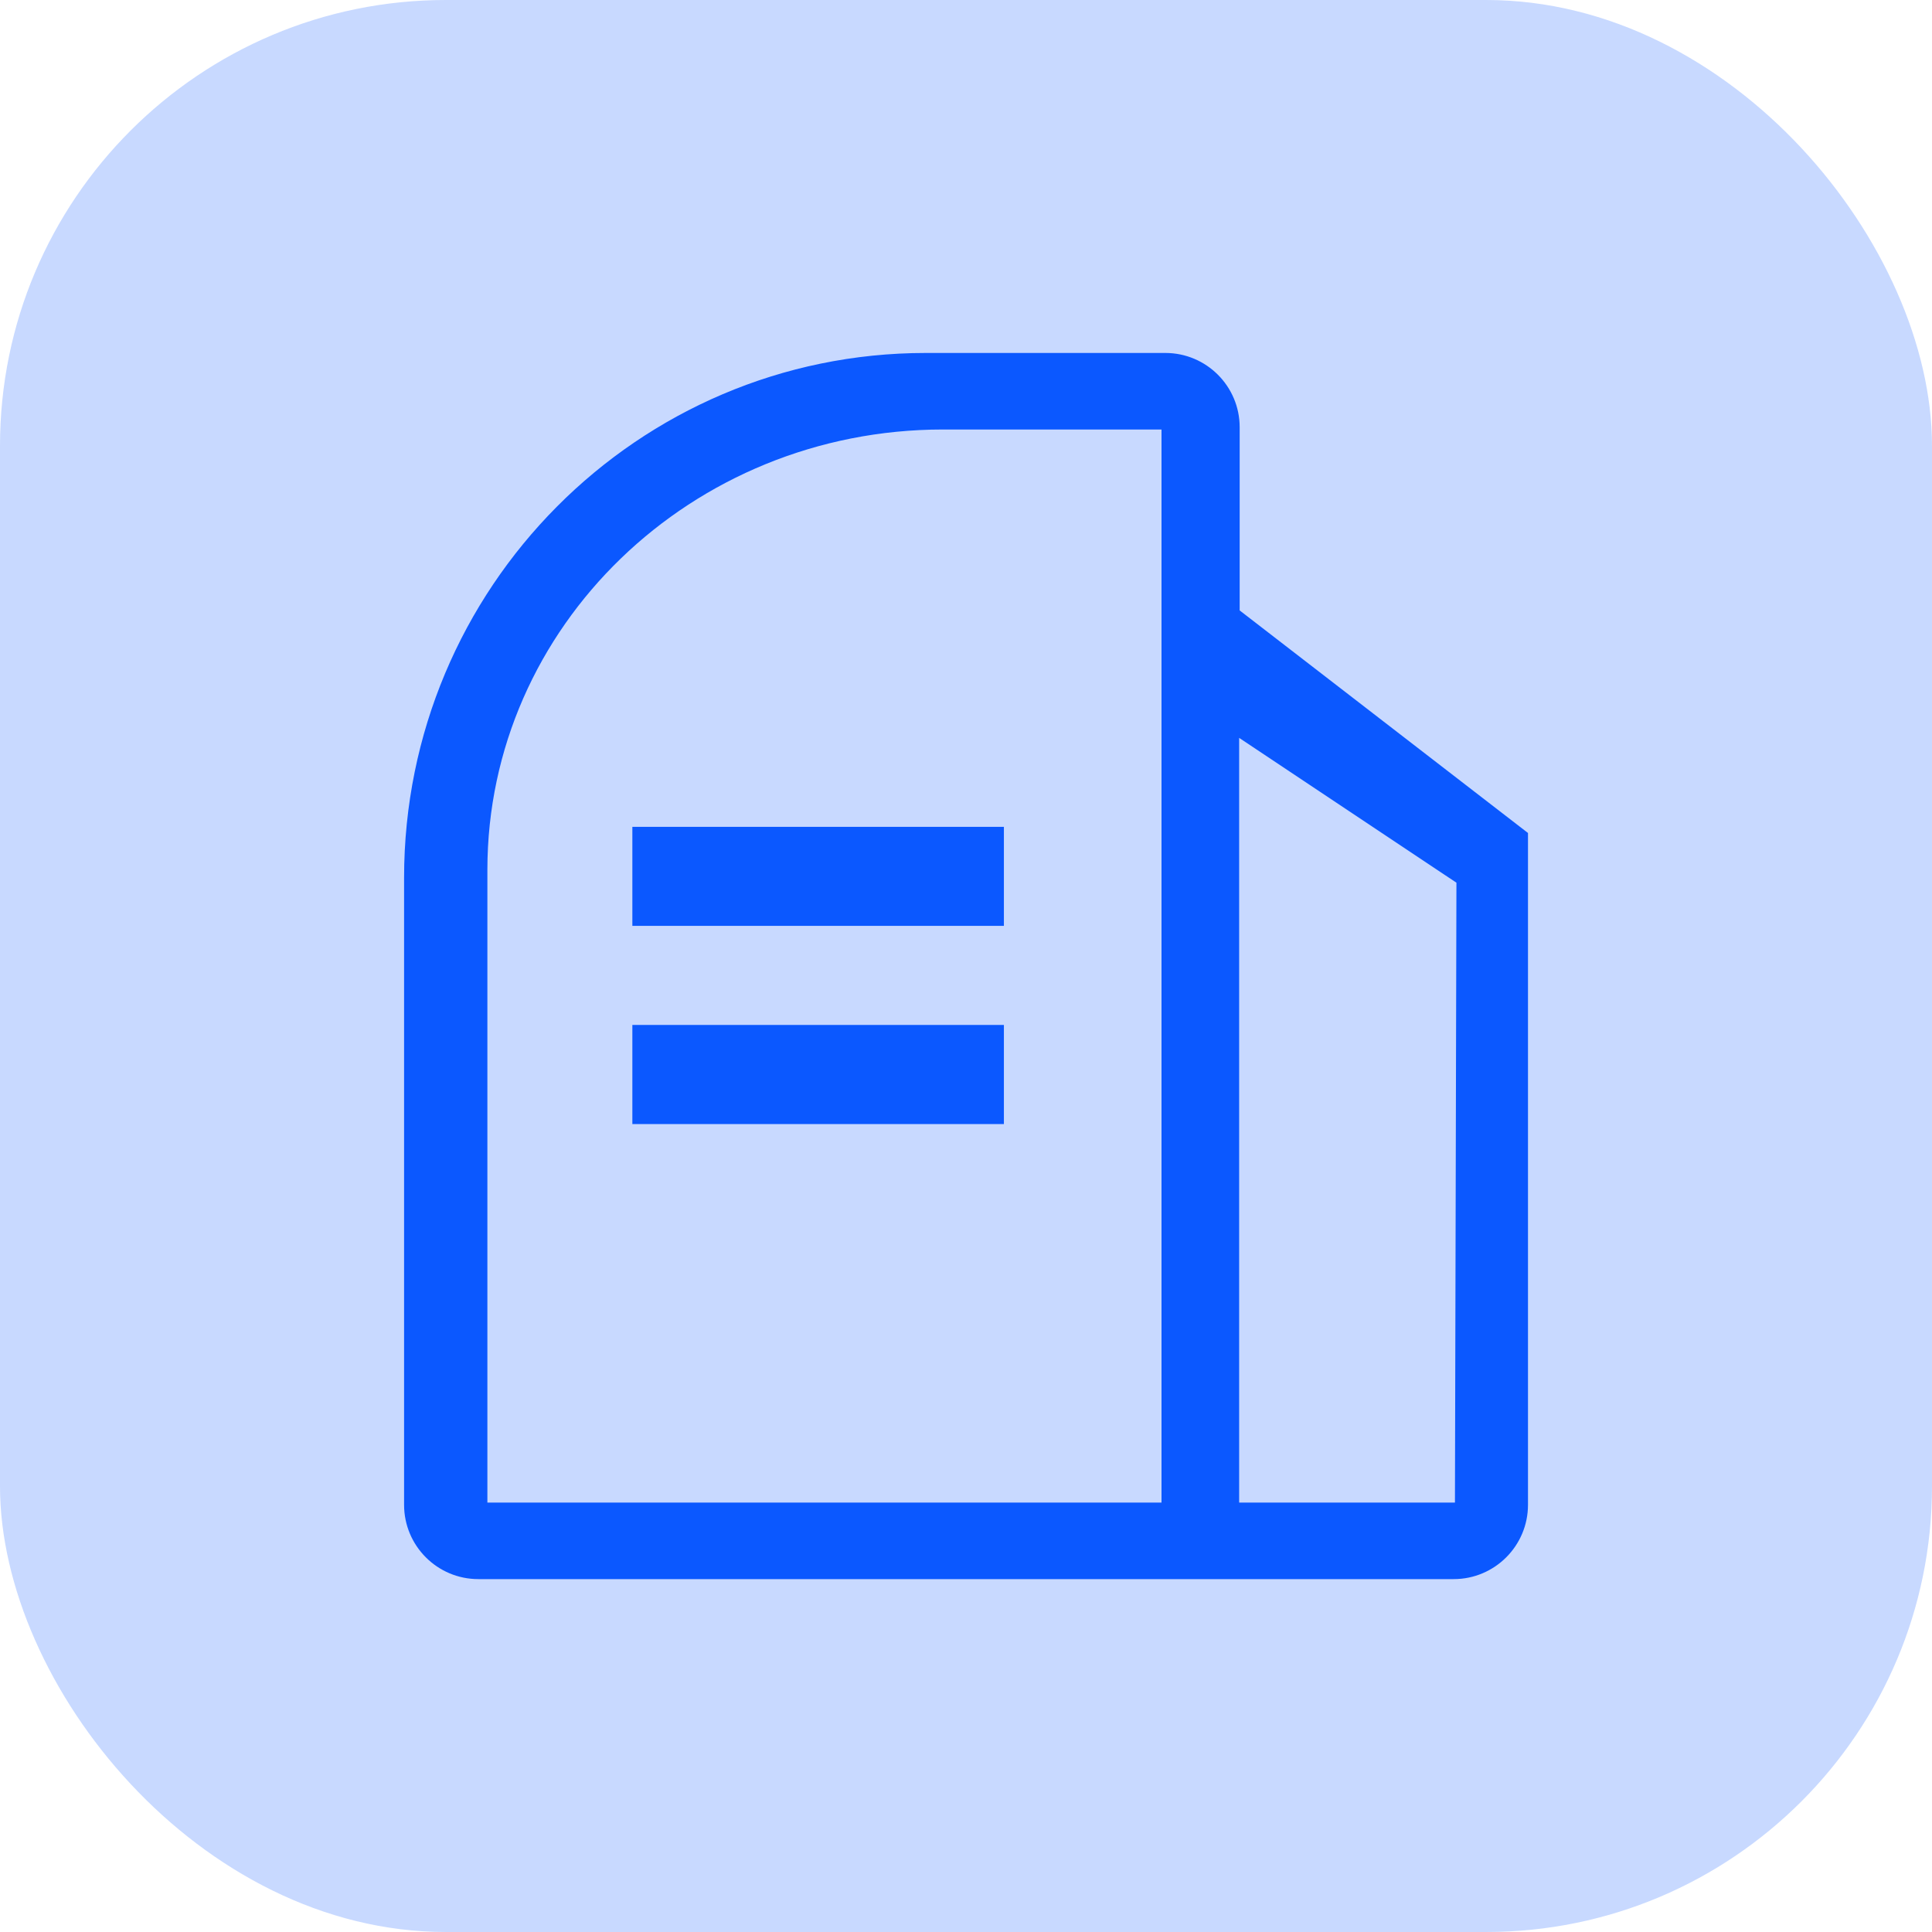 <?xml version="1.0" encoding="UTF-8"?>
<svg width="26px" height="26px" viewBox="0 0 26 26" version="1.1" xmlns="http://www.w3.org/2000/svg" xmlns:xlink="http://www.w3.org/1999/xlink">
    <title>编组 15</title>
    <g id="03设备管理" stroke="none" stroke-width="1" fill="none" fill-rule="evenodd">
        <g id="工单管理" transform="translate(-714, -131)">
            <g id="编组-15" transform="translate(714, 131)">
                <g id="编组-13备份" fill="#0B58FF" opacity="0.227">
                    <rect id="矩形备份-2" x="0" y="0" width="26" height="26" rx="6"></rect>
                </g>
                <g id="公司" transform="translate(4.75, 4.75)" fill-rule="nonzero">
                    <rect id="矩形" fill="#000000" opacity="0" x="0" y="0" width="16.501" height="16.501"></rect>
                    <path d="M11.933,3.465 L11.933,1 C11.933,0.448 11.485,-1.01453063e-16 10.933,0 L7.709,0 L7.709,0 C3.831,0 0.688,3.162 0.688,7.062 L0.688,15.501 C0.688,16.053 1.135,16.501 1.688,16.501 L14.813,16.501 C15.365,16.501 15.813,16.053 15.813,15.501 L15.813,6.46 L15.813,6.46 L11.933,3.465 Z M10.881,15.471 L1.809,15.471 L1.809,6.951 C1.812,3.682 4.554,1.032 7.938,1.03 L10.881,1.03 L10.881,15.471 Z M14.83,15.471 L11.926,15.471 L11.926,5.18 L14.85,7.129 L14.83,15.471 Z M3.76,9.043 L8.76,9.043 L8.76,10.377 L3.76,10.377 L3.76,9.043 Z M3.76,6.377 L8.76,6.377 L8.76,7.71 L3.76,7.71 L3.76,6.377 Z" id="形状" fill="#0B58FF"></path>
                </g>
            </g>
        </g>
    </g>
</svg>